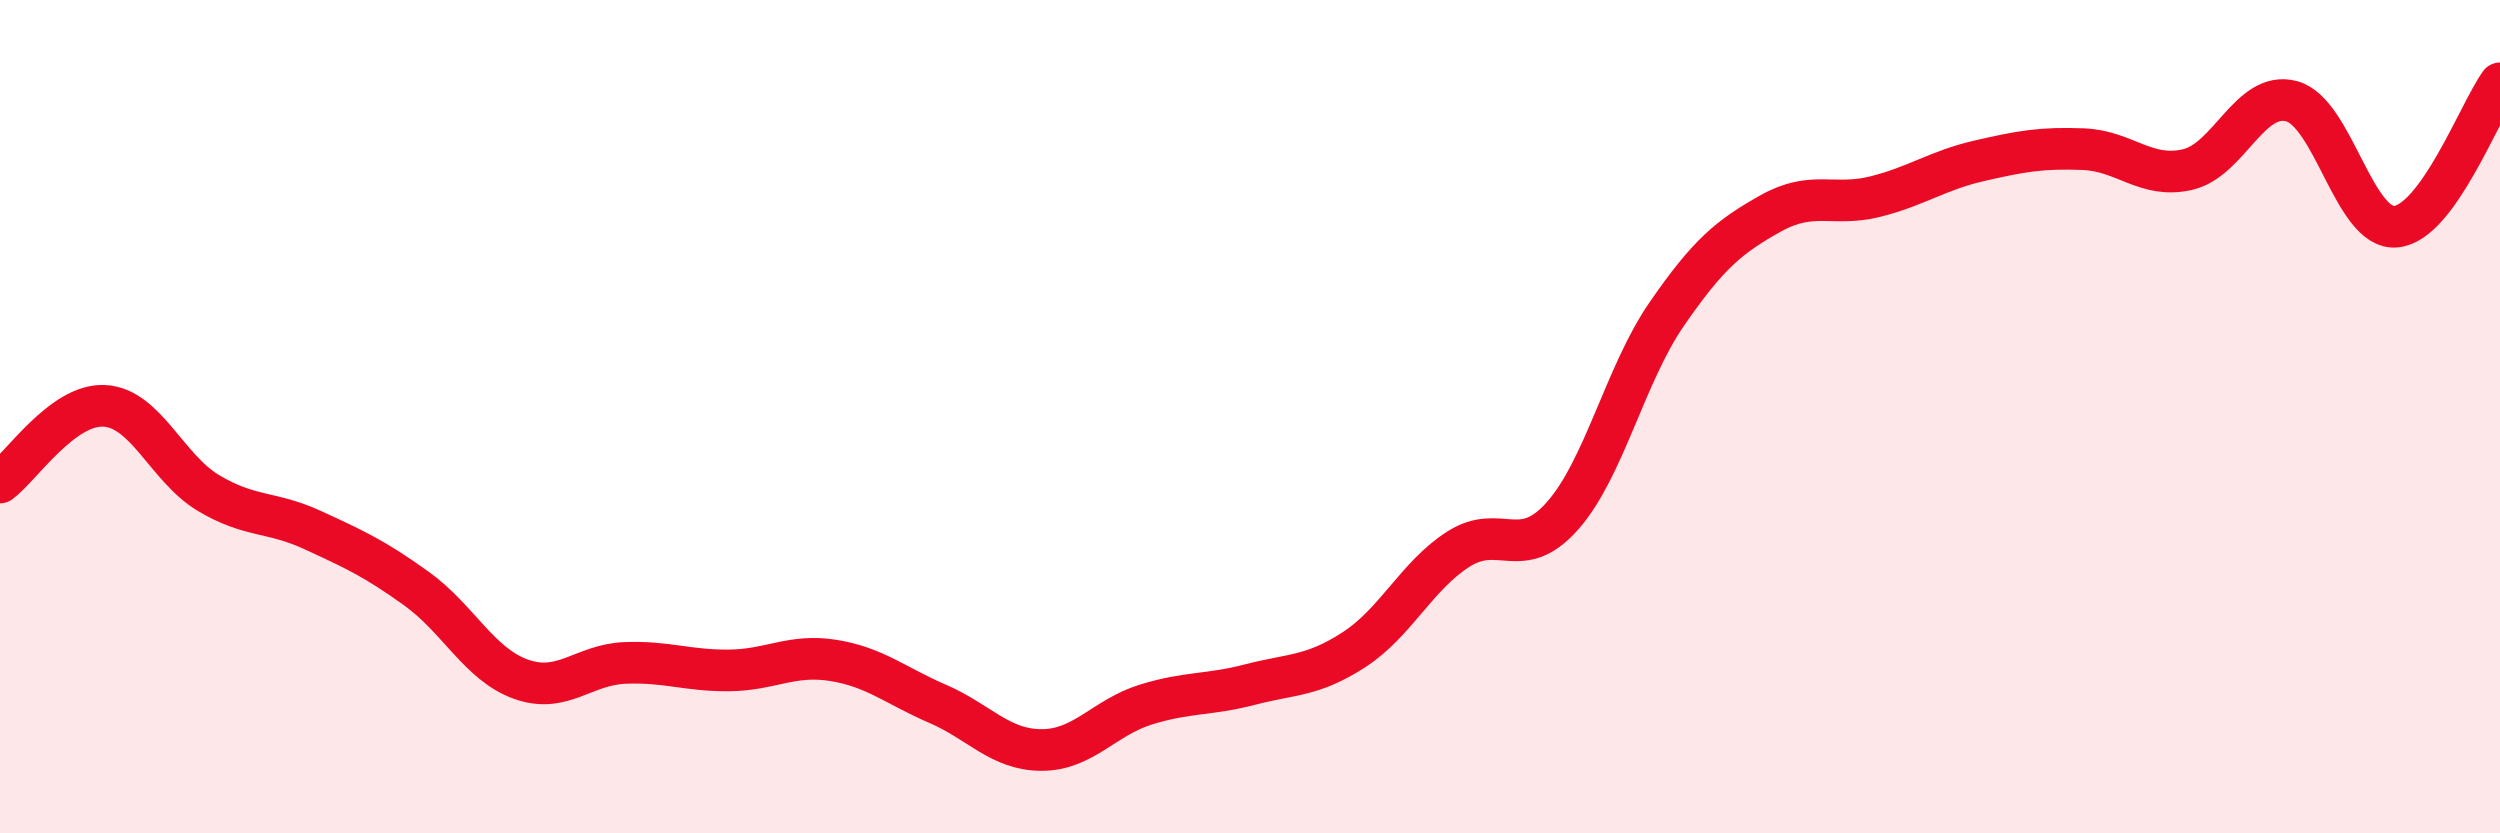 
    <svg width="60" height="20" viewBox="0 0 60 20" xmlns="http://www.w3.org/2000/svg">
      <path
        d="M 0,11.58 C 0.5,11.21 1.5,9.69 2.5,9.74 C 3.5,9.79 4,11.23 5,11.83 C 6,12.43 6.5,12.26 7.5,12.72 C 8.5,13.18 9,13.41 10,14.13 C 11,14.85 11.5,15.94 12.5,16.3 C 13.5,16.66 14,15.95 15,15.91 C 16,15.87 16.5,16.1 17.5,16.09 C 18.5,16.08 19,15.69 20,15.85 C 21,16.01 21.5,16.46 22.5,16.89 C 23.5,17.32 24,18 25,18 C 26,18 26.5,17.22 27.5,16.91 C 28.5,16.6 29,16.69 30,16.43 C 31,16.17 31.5,16.24 32.5,15.59 C 33.5,14.94 34,13.82 35,13.18 C 36,12.54 36.5,13.51 37.5,12.38 C 38.5,11.25 39,8.99 40,7.54 C 41,6.09 41.5,5.68 42.5,5.12 C 43.5,4.56 44,4.97 45,4.72 C 46,4.47 46.5,4.09 47.5,3.86 C 48.5,3.63 49,3.54 50,3.58 C 51,3.62 51.5,4.3 52.5,4.07 C 53.5,3.84 54,2.16 55,2.43 C 56,2.7 56.5,5.53 57.5,5.44 C 58.5,5.35 59.5,2.69 60,2L60 20L0 20Z"
        fill="#EB0A25"
        opacity="0.1"
        stroke-linecap="round"
        stroke-linejoin="round"
      />
      <path
        d="M 0,11.58 C 0.5,11.21 1.5,9.69 2.5,9.74 C 3.5,9.79 4,11.23 5,11.83 C 6,12.43 6.5,12.26 7.5,12.72 C 8.5,13.18 9,13.41 10,14.13 C 11,14.85 11.5,15.94 12.5,16.3 C 13.5,16.66 14,15.95 15,15.91 C 16,15.87 16.5,16.1 17.5,16.09 C 18.5,16.08 19,15.69 20,15.85 C 21,16.01 21.5,16.46 22.5,16.89 C 23.5,17.32 24,18 25,18 C 26,18 26.5,17.22 27.5,16.91 C 28.5,16.6 29,16.69 30,16.43 C 31,16.17 31.5,16.24 32.5,15.59 C 33.5,14.94 34,13.82 35,13.18 C 36,12.54 36.5,13.51 37.5,12.38 C 38.5,11.25 39,8.99 40,7.54 C 41,6.09 41.5,5.68 42.5,5.12 C 43.5,4.56 44,4.97 45,4.72 C 46,4.47 46.5,4.09 47.5,3.86 C 48.5,3.63 49,3.54 50,3.58 C 51,3.62 51.5,4.3 52.5,4.07 C 53.5,3.84 54,2.16 55,2.43 C 56,2.7 56.5,5.53 57.5,5.44 C 58.5,5.35 59.5,2.69 60,2"
        stroke="#EB0A25"
        stroke-width="1"
        fill="none"
        stroke-linecap="round"
        stroke-linejoin="round"
      />
    </svg>
  